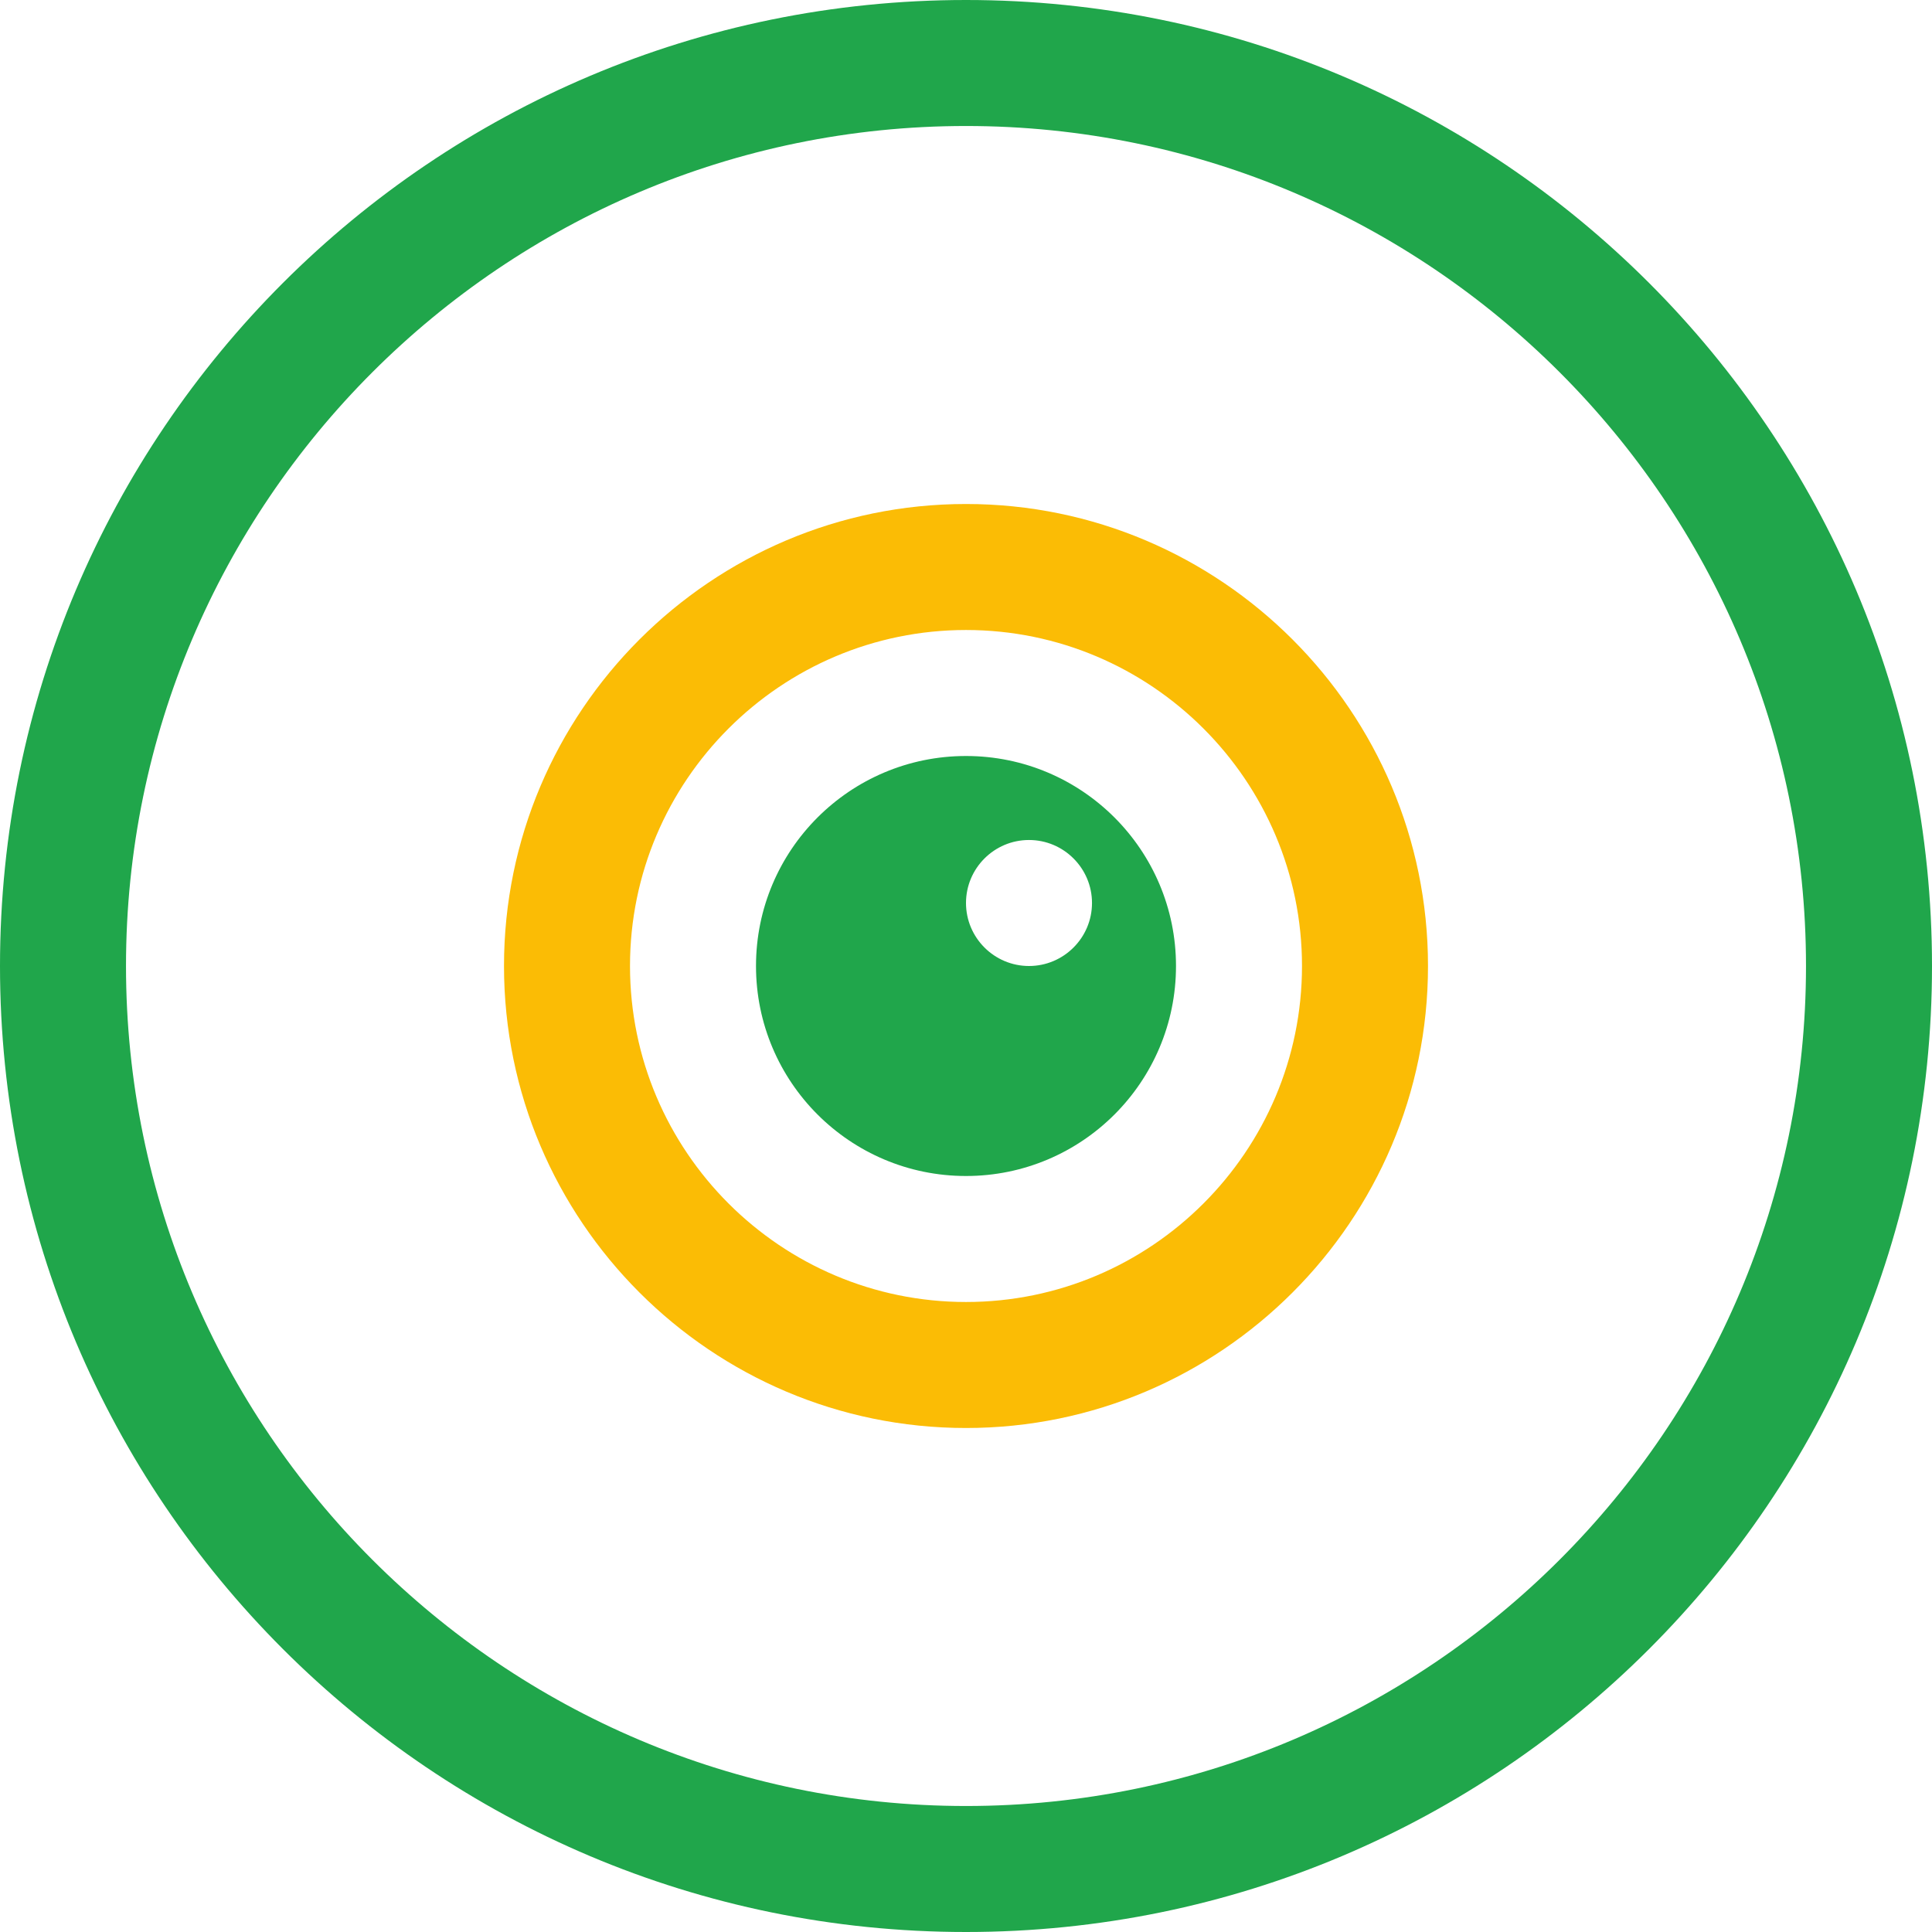 <?xml version="1.0" encoding="iso-8859-1"?>
<!-- Uploaded to: SVG Repo, www.svgrepo.com, Generator: SVG Repo Mixer Tools -->
<svg fill="#20a64b" height="70px" width="70px" version="1.1" id="Layer_1" xmlns="http://www.w3.org/2000/svg" xmlns:xlink="http://www.w3.org/1999/xlink" 
	 viewBox="0 0 512 512" xml:space="preserve">
<g>
	<g>
		<path d="M256,0C114.616,0,0,114.615,0,256c0,141.384,114.616,256,256,256c141.385,0,256-114.616,256-256
			C512,114.615,397.385,0,256,0z M256,478.609C133.256,478.609,33.391,378.75,33.391,256S133.256,33.391,256,33.391
			S478.609,133.25,478.609,256S378.744,478.609,256,478.609z"/>
	</g>
</g>
<g>
	<g>
		<path fill="#fbbc05" d="M256,133.565c-67.51,0-122.435,54.934-122.435,122.435S188.489,378.435,256,378.435S378.435,323.5,378.435,256
			S323.511,133.565,256,133.565z M256,345.043c-49.097,0-89.043-39.946-89.043-89.043s39.946-89.043,89.043-89.043
			s89.043,39.946,89.043,89.043S305.097,345.043,256,345.043z"/>
	</g>
</g>
<g>
	<g>
		<path d="M256,200.348c-30.736,0-55.652,24.917-55.652,55.652s24.917,55.652,55.652,55.652s55.652-24.917,55.652-55.652
			S286.736,200.348,256,200.348z M272.696,256c-9.208,0-16.696-7.492-16.696-16.696c0-9.204,7.487-16.696,16.696-16.696
			c9.208,0,16.696,7.492,16.696,16.696C289.391,248.508,281.904,256,272.696,256z"/>
	</g>
</g>
</svg>